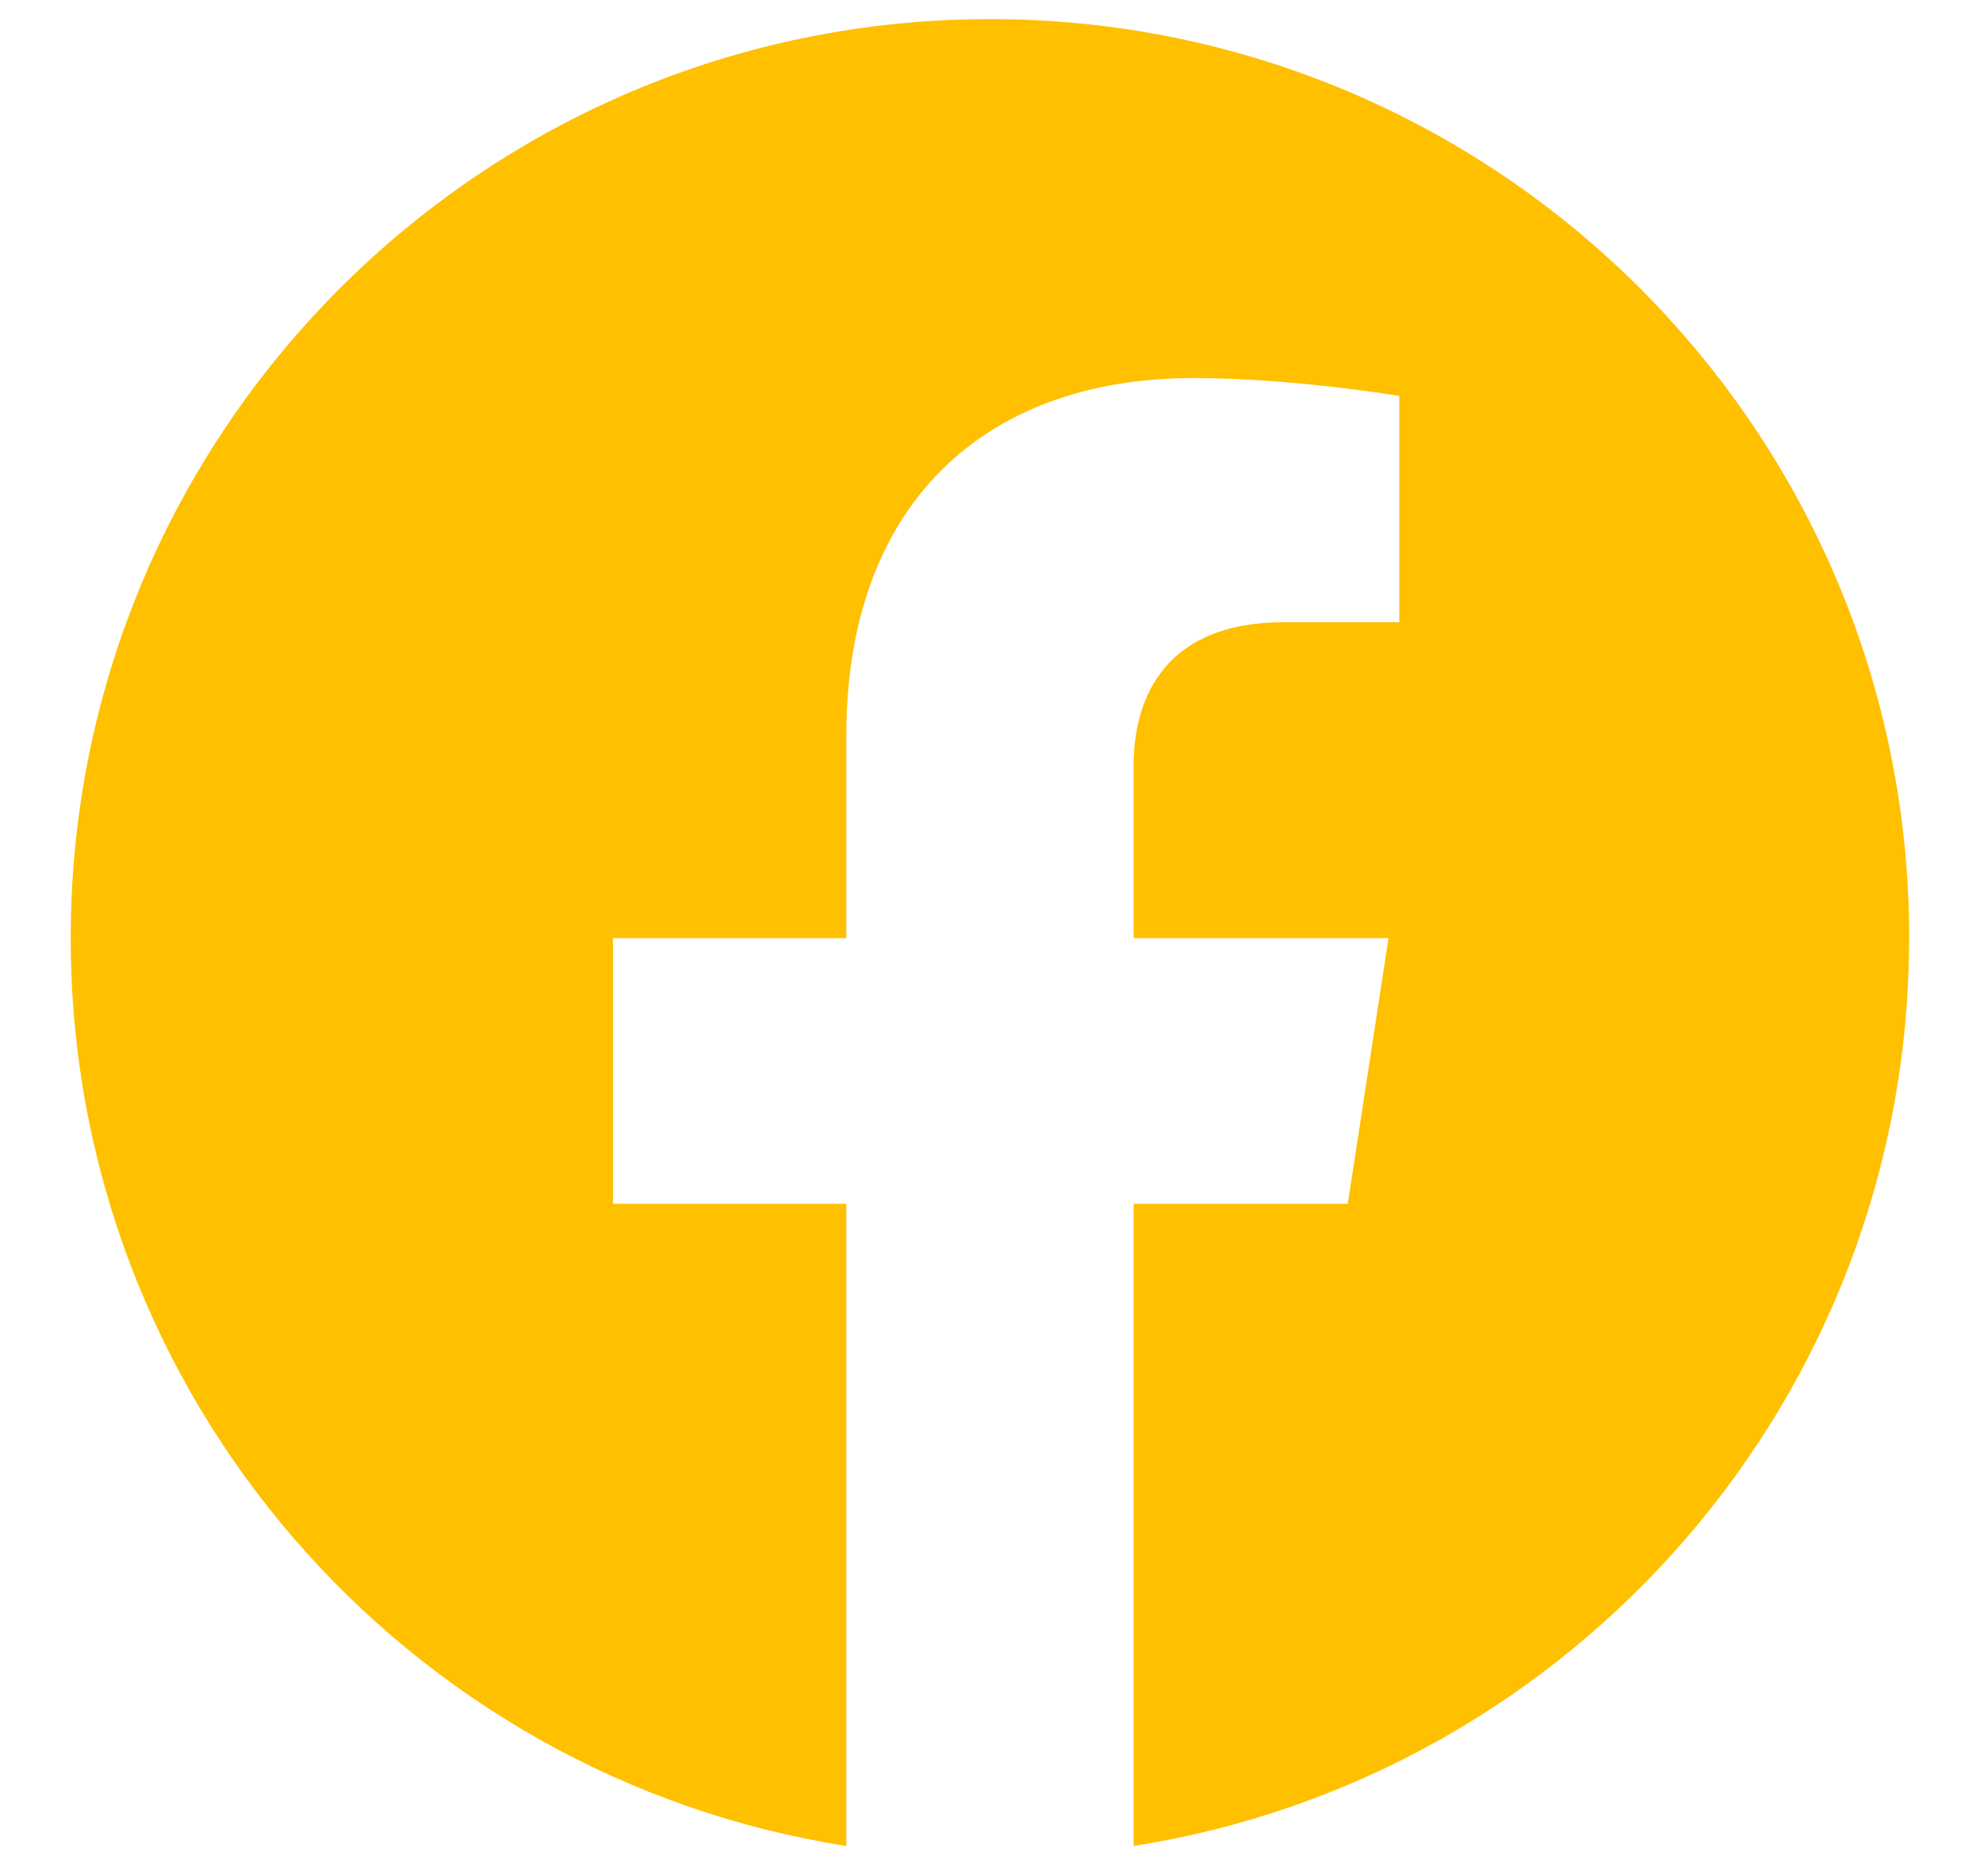 <?xml version="1.0" encoding="UTF-8"?> <svg xmlns="http://www.w3.org/2000/svg" fill="none" height="22" width="23"><path d="M22.381 11c0-5.952-4.824-10.776-10.776-10.776S.829 5.048.829 11c0 5.379 3.94 9.837 9.092 10.645v-7.53H7.185V11h2.736V8.626c0-2.701 1.609-4.193 4.07-4.193 1.18 0 2.413.21 2.413.21v2.653h-1.359c-1.339 0-1.756.83-1.756 1.683V11h2.988l-.477 3.115h-2.511v7.53C18.44 20.837 22.38 16.38 22.38 11z" fill="#ffc000"></path></svg> 
